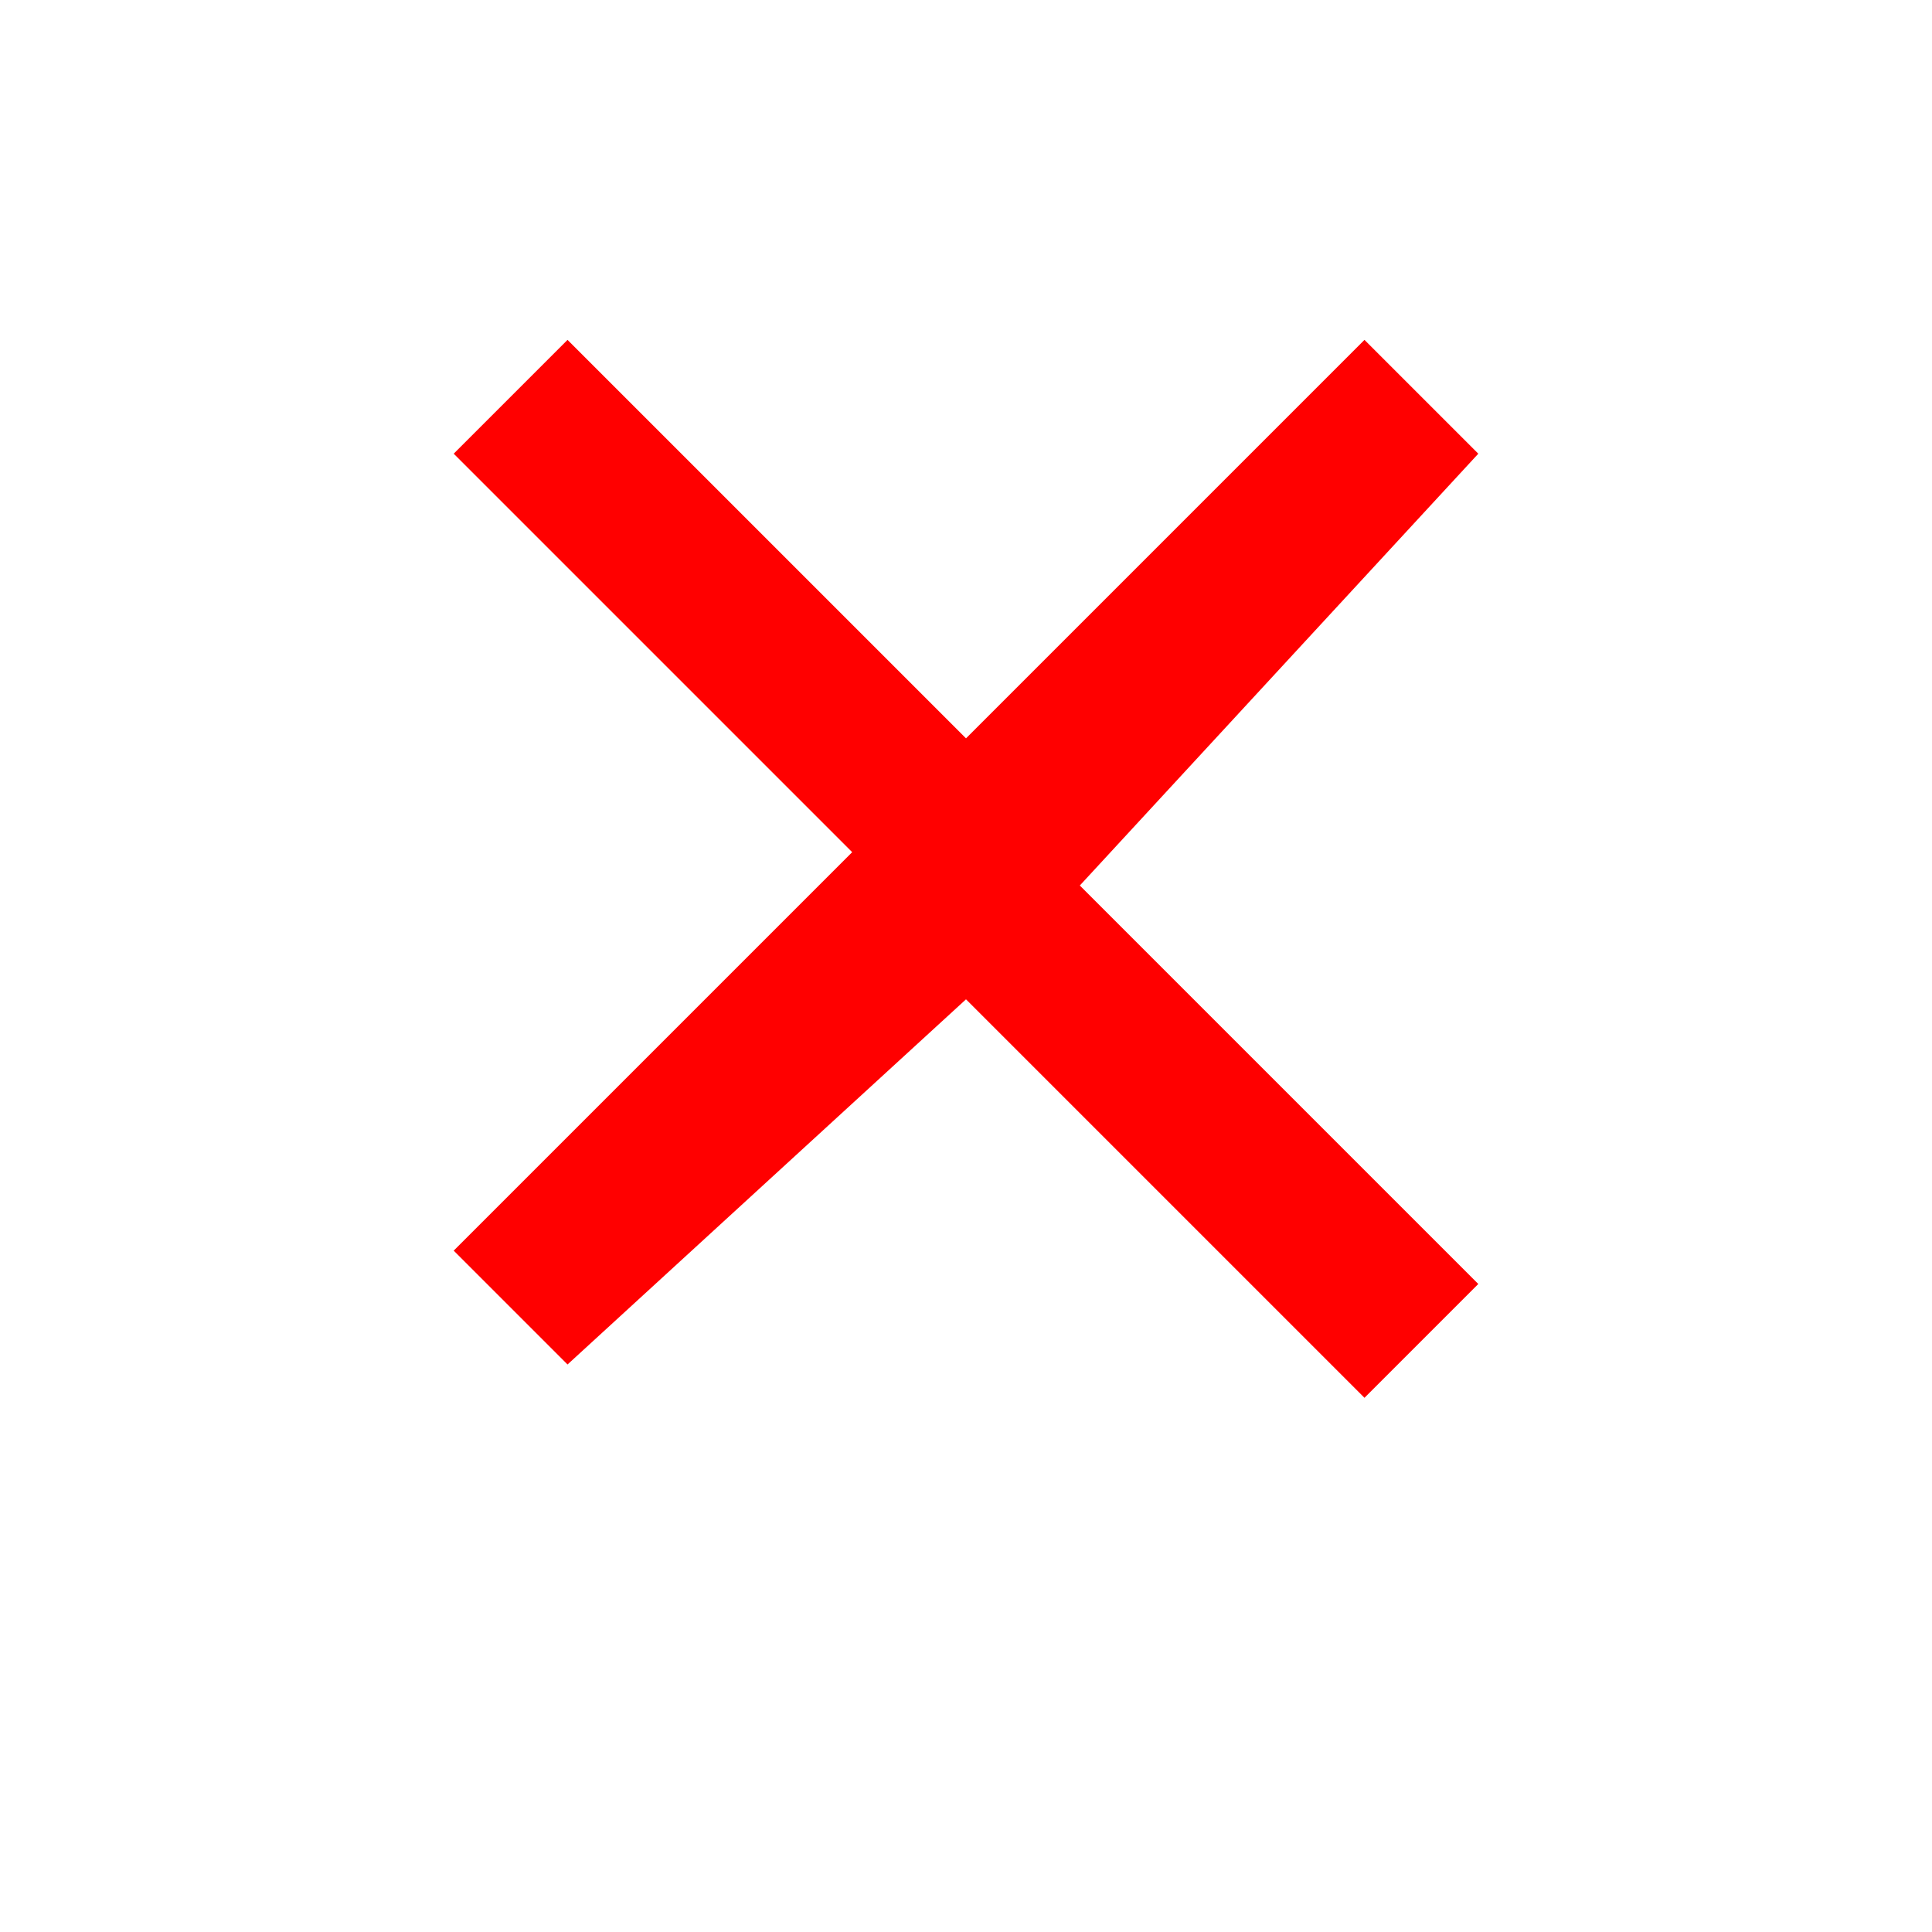 <svg xmlns="http://www.w3.org/2000/svg" width="24" height="24" viewBox="0 0 24 24" fill="red">
  <path d="M18.364 5.636l-1.414-1.414L12 9.172 7.05 4.222 5.636 5.636 10.586 10.586 5.636 15.536l1.414 1.414L12 12.414l4.95 4.95 1.414-1.414-4.95-4.95z"></path>
</svg>

